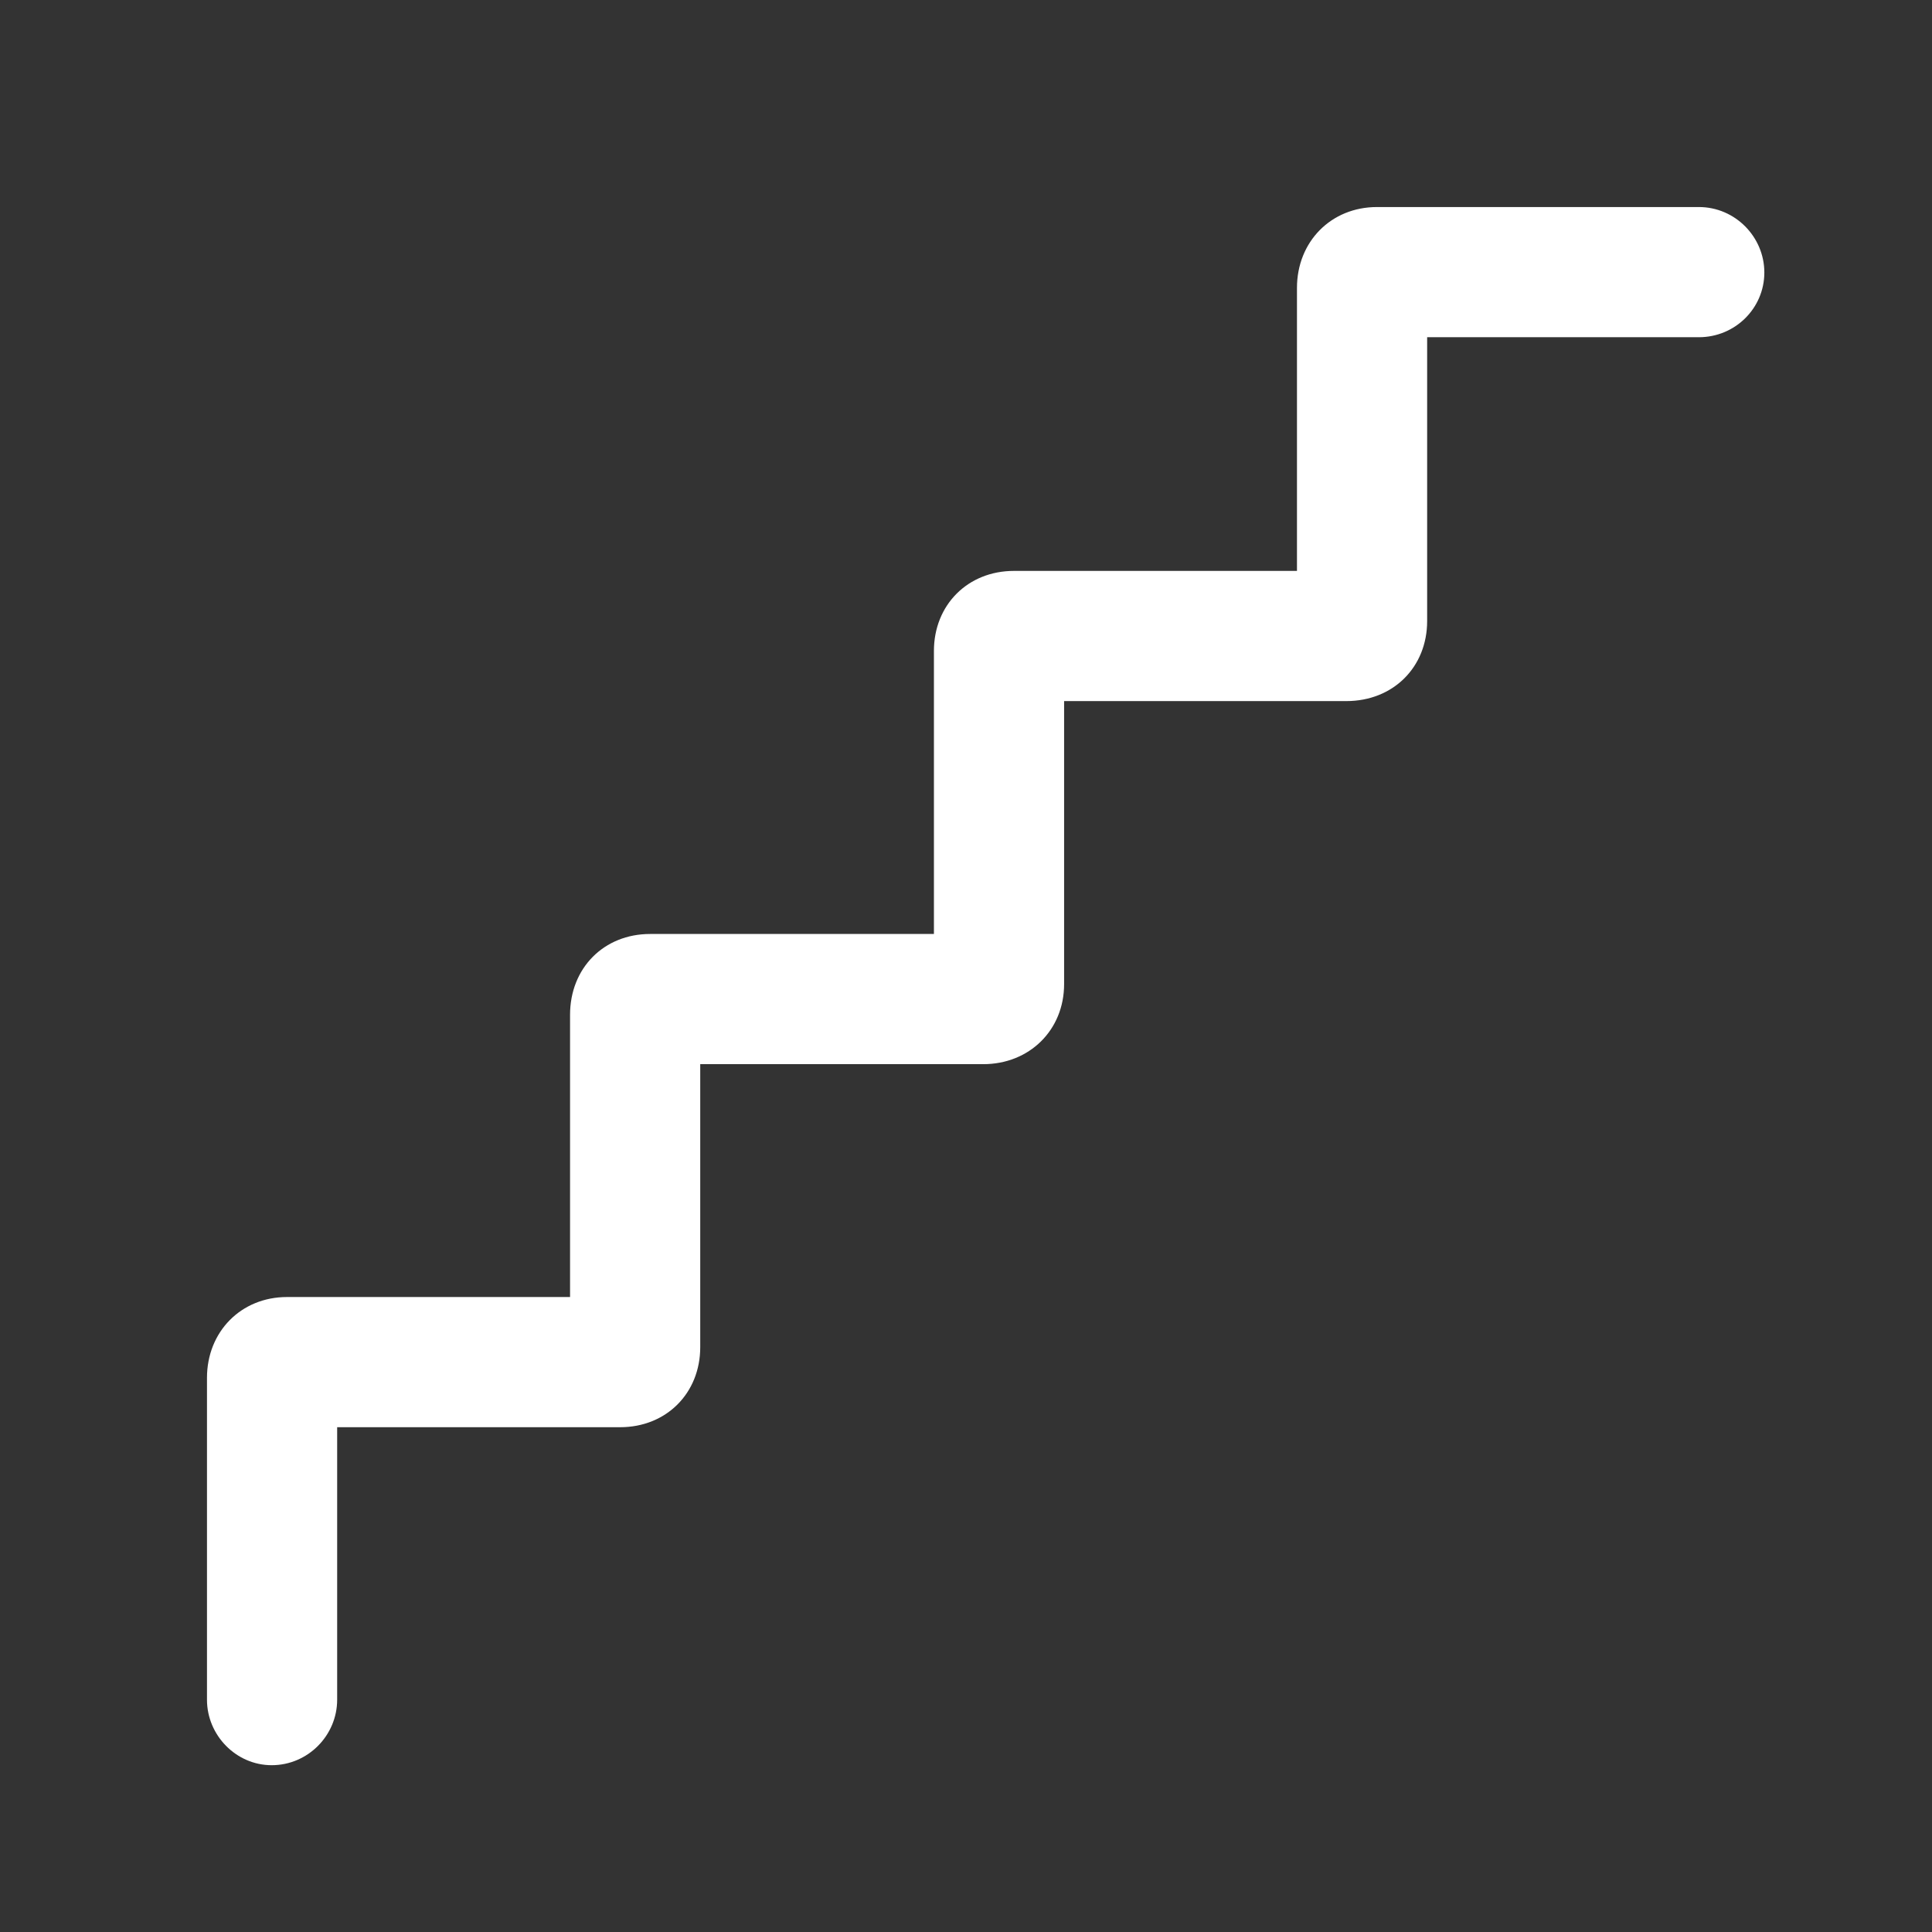 <svg width="68" height="68" viewBox="0 0 68 68" fill="none" xmlns="http://www.w3.org/2000/svg">
<rect x="0" y="0" width="68" height="68" fill="#333333" stroke="none"/>
<g clip-path="url(#clip0_2450_96)">
<path d="M9.562 62.129C10.843 62.129 11.867 61.076 11.867 59.824V50.233H21.828C23.45 50.233 24.646 49.038 24.646 47.415V37.455H34.607C36.229 37.455 37.453 36.259 37.453 34.637V24.676H47.385C49.036 24.676 50.231 23.481 50.231 21.858V11.869H59.794C61.074 11.869 62.099 10.845 62.099 9.592C62.099 8.34 61.074 7.287 59.794 7.287H48.466C46.844 7.287 45.649 8.511 45.649 10.133V20.094H35.688C34.066 20.094 32.871 21.289 32.871 22.912V32.873H22.881C21.259 32.873 20.064 34.068 20.064 35.718V45.651H10.103C8.48 45.651 7.285 46.875 7.285 48.497V59.824C7.285 61.076 8.31 62.129 9.562 62.129Z" fill="white"/>
</g>
<defs>
<clipPath id="clip0_2450_96">
<rect width="54.814" height="54.899" fill="white" transform="translate(7.285 7.285)"/>
</clipPath>
</defs>
</svg>
